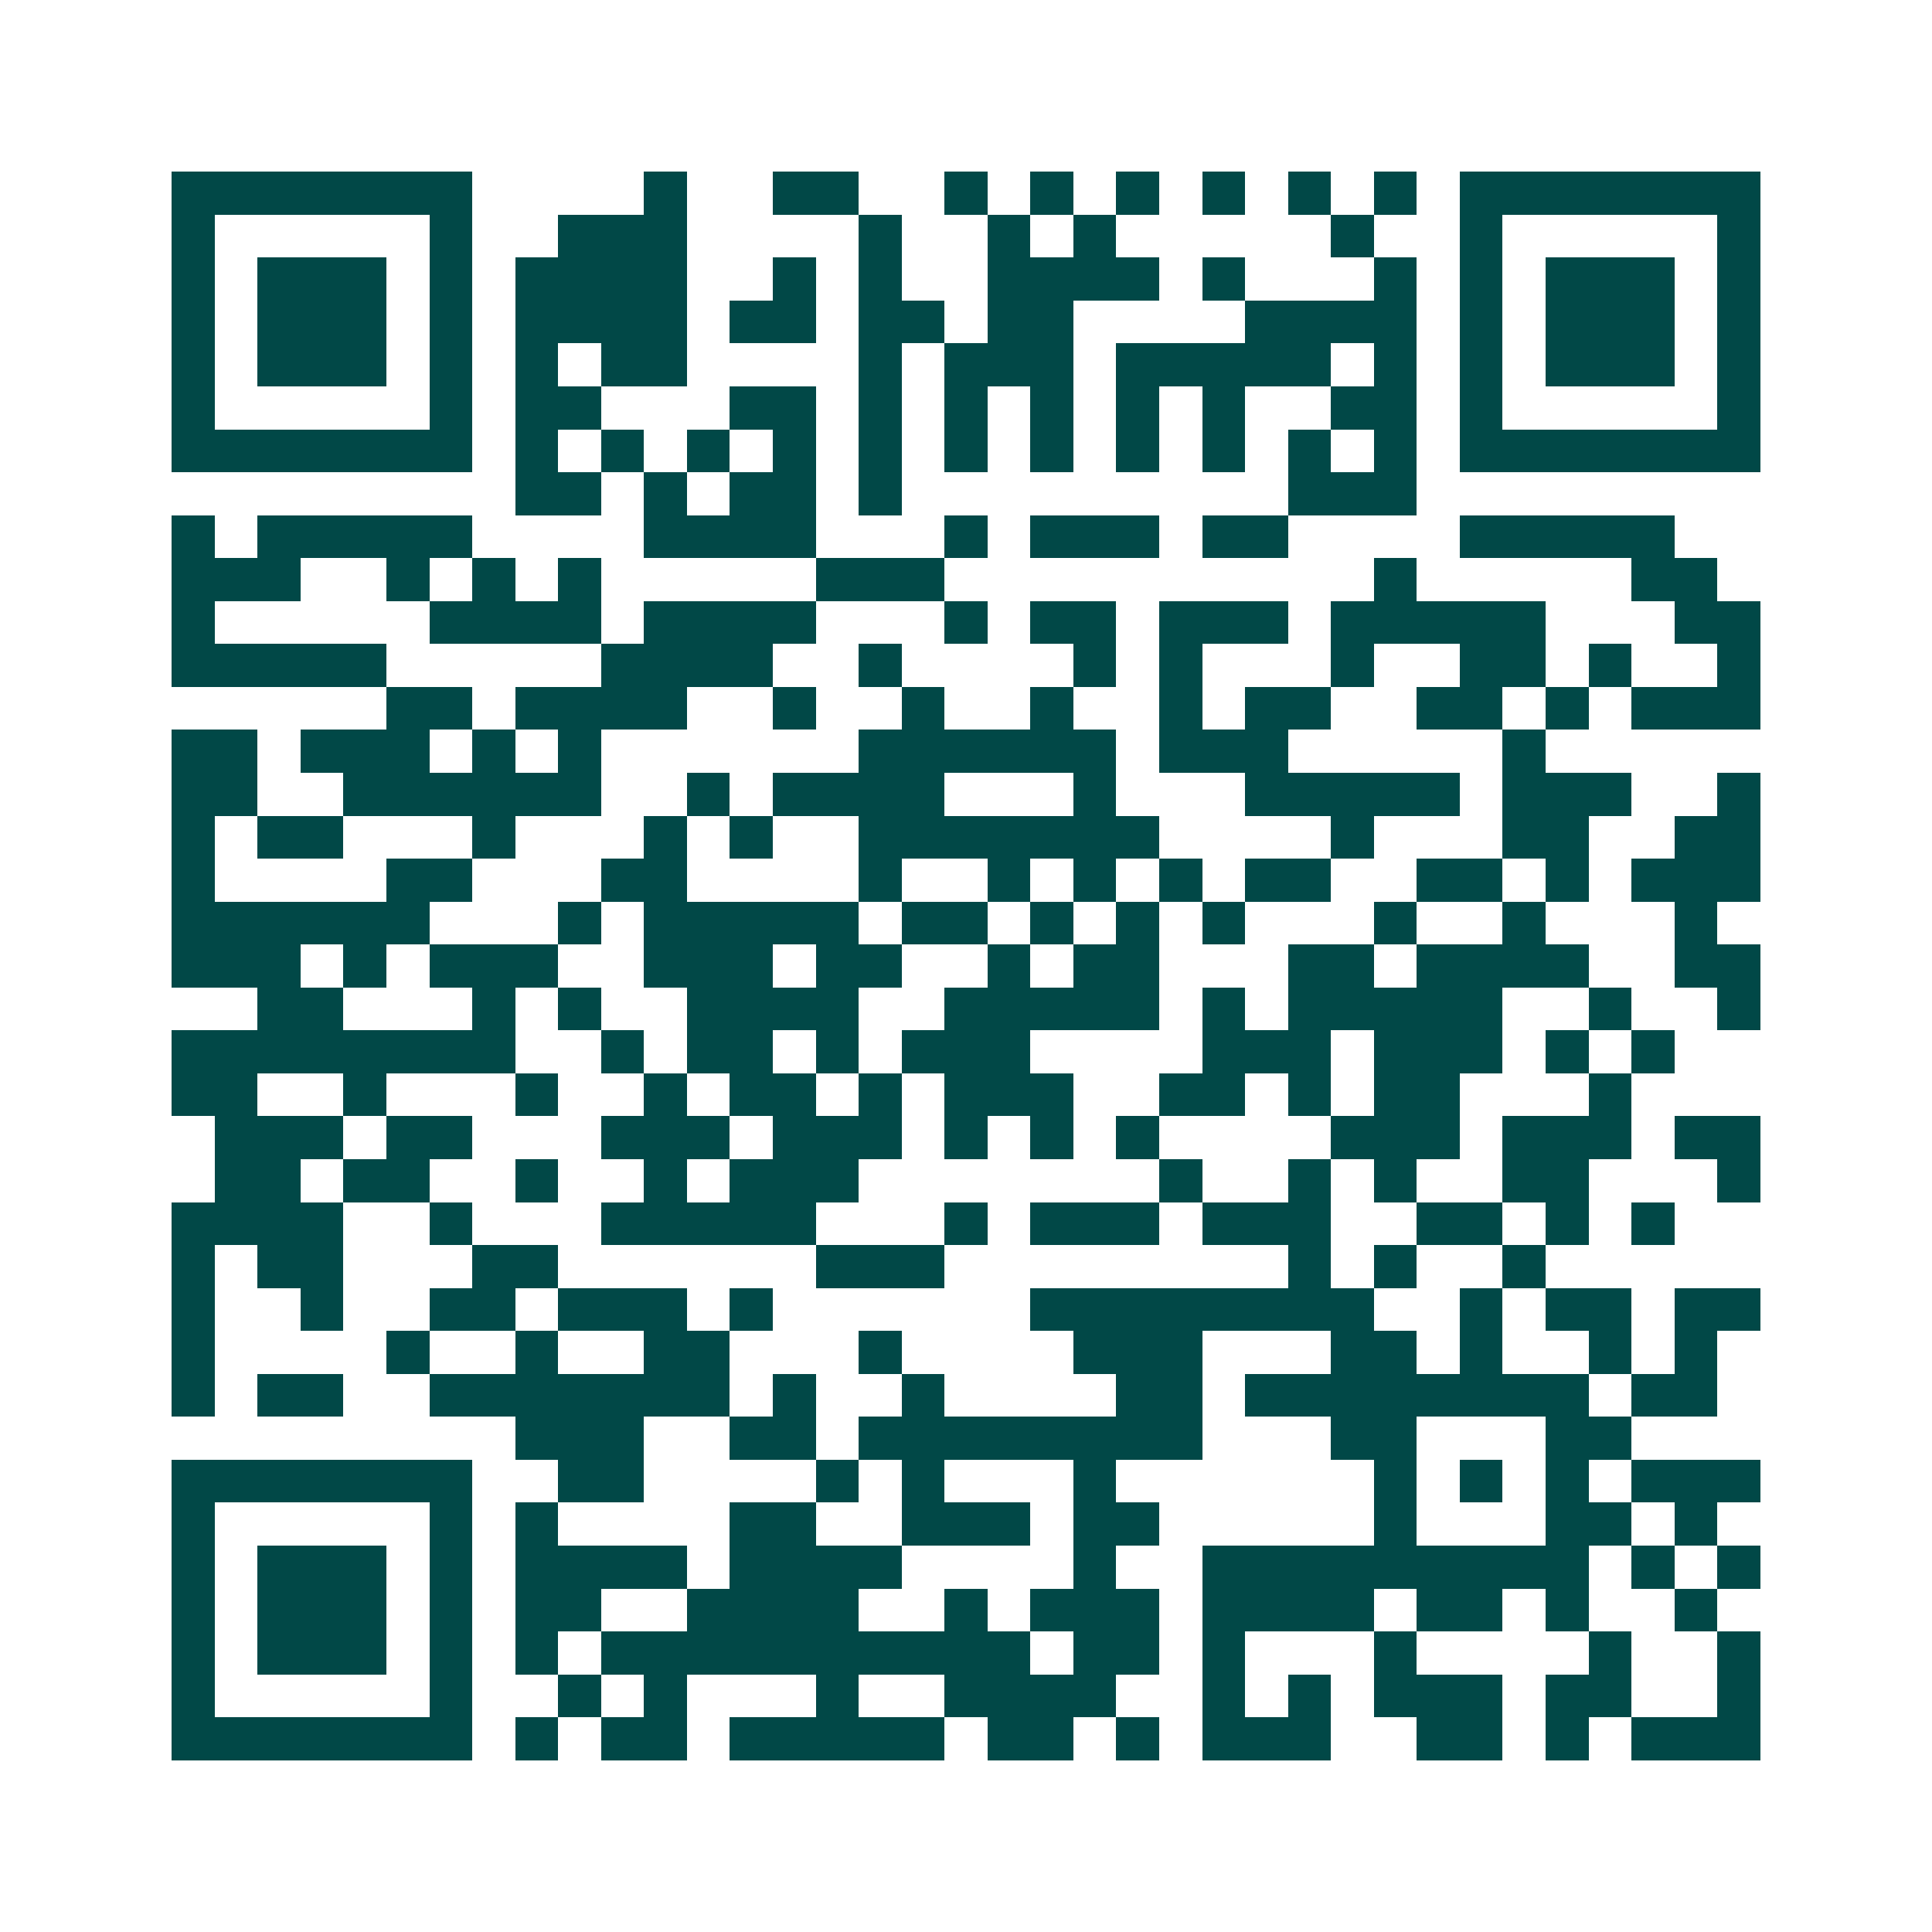 <svg xmlns="http://www.w3.org/2000/svg" width="200" height="200" viewBox="0 0 45 45" shape-rendering="crispEdges"><path fill="#ffffff" d="M0 0h45v45H0z"/><path stroke="#014847" d="M4 4.5h7m4 0h1m2 0h2m2 0h1m1 0h1m1 0h1m1 0h1m1 0h1m1 0h1m1 0h7M4 5.5h1m5 0h1m2 0h3m4 0h1m2 0h1m1 0h1m5 0h1m2 0h1m5 0h1M4 6.5h1m1 0h3m1 0h1m1 0h4m2 0h1m1 0h1m2 0h4m1 0h1m3 0h1m1 0h1m1 0h3m1 0h1M4 7.5h1m1 0h3m1 0h1m1 0h4m1 0h2m1 0h2m1 0h2m4 0h4m1 0h1m1 0h3m1 0h1M4 8.5h1m1 0h3m1 0h1m1 0h1m1 0h2m4 0h1m1 0h3m1 0h5m1 0h1m1 0h1m1 0h3m1 0h1M4 9.5h1m5 0h1m1 0h2m3 0h2m1 0h1m1 0h1m1 0h1m1 0h1m1 0h1m2 0h2m1 0h1m5 0h1M4 10.5h7m1 0h1m1 0h1m1 0h1m1 0h1m1 0h1m1 0h1m1 0h1m1 0h1m1 0h1m1 0h1m1 0h1m1 0h7M12 11.5h2m1 0h1m1 0h2m1 0h1m9 0h3M4 12.5h1m1 0h5m4 0h4m3 0h1m1 0h3m1 0h2m4 0h5M4 13.5h3m2 0h1m1 0h1m1 0h1m5 0h3m10 0h1m5 0h2M4 14.5h1m5 0h4m1 0h4m3 0h1m1 0h2m1 0h3m1 0h5m3 0h2M4 15.5h5m5 0h4m2 0h1m4 0h1m1 0h1m3 0h1m2 0h2m1 0h1m2 0h1M9 16.5h2m1 0h4m2 0h1m2 0h1m2 0h1m2 0h1m1 0h2m2 0h2m1 0h1m1 0h3M4 17.5h2m1 0h3m1 0h1m1 0h1m6 0h6m1 0h3m5 0h1M4 18.5h2m2 0h6m2 0h1m1 0h4m3 0h1m3 0h5m1 0h3m2 0h1M4 19.5h1m1 0h2m3 0h1m3 0h1m1 0h1m2 0h7m4 0h1m3 0h2m2 0h2M4 20.5h1m4 0h2m3 0h2m4 0h1m2 0h1m1 0h1m1 0h1m1 0h2m2 0h2m1 0h1m1 0h3M4 21.5h6m3 0h1m1 0h5m1 0h2m1 0h1m1 0h1m1 0h1m3 0h1m2 0h1m3 0h1M4 22.5h3m1 0h1m1 0h3m2 0h3m1 0h2m2 0h1m1 0h2m3 0h2m1 0h4m2 0h2M6 23.5h2m3 0h1m1 0h1m2 0h4m2 0h5m1 0h1m1 0h5m2 0h1m2 0h1M4 24.5h8m2 0h1m1 0h2m1 0h1m1 0h3m4 0h3m1 0h3m1 0h1m1 0h1M4 25.5h2m2 0h1m3 0h1m2 0h1m1 0h2m1 0h1m1 0h3m2 0h2m1 0h1m1 0h2m3 0h1M5 26.5h3m1 0h2m3 0h3m1 0h3m1 0h1m1 0h1m1 0h1m4 0h3m1 0h3m1 0h2M5 27.5h2m1 0h2m2 0h1m2 0h1m1 0h3m7 0h1m2 0h1m1 0h1m2 0h2m3 0h1M4 28.5h4m2 0h1m3 0h5m3 0h1m1 0h3m1 0h3m2 0h2m1 0h1m1 0h1M4 29.5h1m1 0h2m3 0h2m6 0h3m8 0h1m1 0h1m2 0h1M4 30.5h1m2 0h1m2 0h2m1 0h3m1 0h1m6 0h8m2 0h1m1 0h2m1 0h2M4 31.5h1m4 0h1m2 0h1m2 0h2m3 0h1m4 0h3m3 0h2m1 0h1m2 0h1m1 0h1M4 32.5h1m1 0h2m2 0h7m1 0h1m2 0h1m4 0h2m1 0h8m1 0h2M12 33.5h3m2 0h2m1 0h8m3 0h2m3 0h2M4 34.5h7m2 0h2m4 0h1m1 0h1m3 0h1m6 0h1m1 0h1m1 0h1m1 0h3M4 35.5h1m5 0h1m1 0h1m4 0h2m2 0h3m1 0h2m5 0h1m3 0h2m1 0h1M4 36.5h1m1 0h3m1 0h1m1 0h4m1 0h4m4 0h1m2 0h9m1 0h1m1 0h1M4 37.5h1m1 0h3m1 0h1m1 0h2m2 0h4m2 0h1m1 0h3m1 0h4m1 0h2m1 0h1m2 0h1M4 38.5h1m1 0h3m1 0h1m1 0h1m1 0h10m1 0h2m1 0h1m3 0h1m4 0h1m2 0h1M4 39.5h1m5 0h1m2 0h1m1 0h1m3 0h1m2 0h4m2 0h1m1 0h1m1 0h3m1 0h2m2 0h1M4 40.5h7m1 0h1m1 0h2m1 0h5m1 0h2m1 0h1m1 0h3m2 0h2m1 0h1m1 0h3"/></svg>
